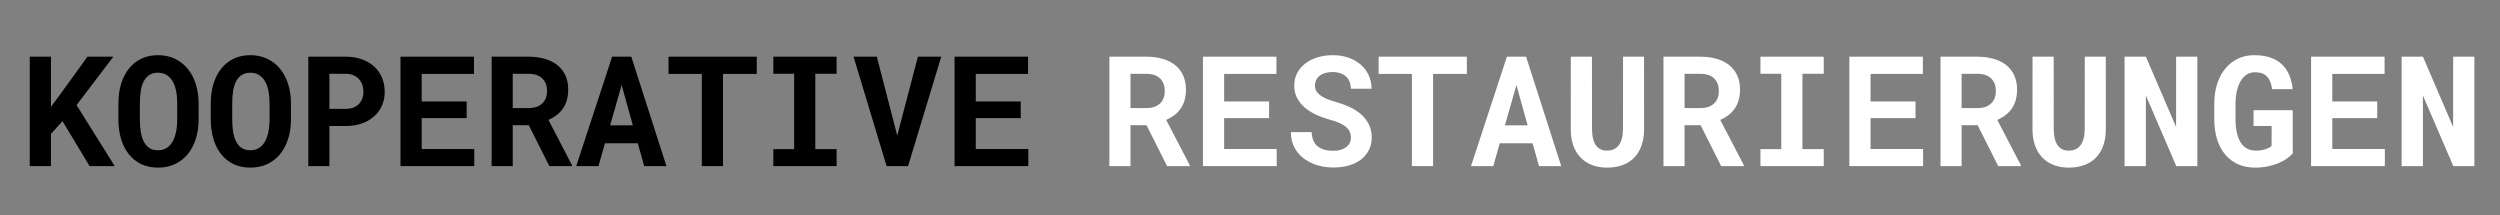 <svg xmlns="http://www.w3.org/2000/svg" xmlns:xlink="http://www.w3.org/1999/xlink" width="1000" zoomAndPan="magnify" viewBox="0 0 750 64.5" height="86" preserveAspectRatio="xMidYMid meet" version="1.0"><rect x="0" y="0" width="750" height="64.5" fill="#808080" stroke="none"/><defs><g/></defs><g fill="#000000" fill-opacity="1"><g transform="translate(6.022, 49.832)"><g><path d="M 12.734 -13.484 L 9.266 -9.672 L 9.266 0 L 2.906 0 L 2.906 -32.828 L 9.266 -32.828 L 9.266 -17.781 L 12.234 -21.797 L 20.219 -32.828 L 27.984 -32.828 L 16.938 -18.312 L 28.391 0 L 20.859 0 Z M 12.734 -13.484 "/></g></g></g><g fill="#000000" fill-opacity="1"><g transform="translate(33.726, 49.832)"><g><path d="M 25.859 -14 C 25.859 -11.895 25.578 -9.957 25.016 -8.188 C 24.461 -6.414 23.66 -4.891 22.609 -3.609 C 21.555 -2.328 20.273 -1.328 18.766 -0.609 C 17.254 0.098 15.551 0.453 13.656 0.453 C 11.77 0.453 10.086 0.098 8.609 -0.609 C 7.141 -1.328 5.898 -2.328 4.891 -3.609 C 3.879 -4.898 3.109 -6.426 2.578 -8.188 C 2.055 -9.957 1.797 -11.895 1.797 -14 L 1.797 -18.781 C 1.797 -20.883 2.055 -22.82 2.578 -24.594 C 3.109 -26.363 3.879 -27.891 4.891 -29.172 C 5.898 -30.461 7.133 -31.469 8.594 -32.188 C 10.062 -32.914 11.742 -33.281 13.641 -33.281 C 15.547 -33.281 17.254 -32.914 18.766 -32.188 C 20.273 -31.469 21.555 -30.461 22.609 -29.172 C 23.66 -27.891 24.461 -26.363 25.016 -24.594 C 25.578 -22.82 25.859 -20.883 25.859 -18.781 Z M 19.438 -18.828 C 19.438 -20.16 19.328 -21.391 19.109 -22.516 C 18.891 -23.648 18.547 -24.617 18.078 -25.422 C 17.609 -26.234 17.008 -26.867 16.281 -27.328 C 15.551 -27.785 14.672 -28.016 13.641 -28.016 C 12.617 -28.016 11.758 -27.785 11.062 -27.328 C 10.375 -26.867 9.816 -26.234 9.391 -25.422 C 8.973 -24.617 8.676 -23.648 8.5 -22.516 C 8.32 -21.391 8.234 -20.16 8.234 -18.828 L 8.234 -14 C 8.234 -12.676 8.32 -11.453 8.5 -10.328 C 8.676 -9.203 8.973 -8.223 9.391 -7.391 C 9.816 -6.566 10.375 -5.922 11.062 -5.453 C 11.758 -4.984 12.625 -4.75 13.656 -4.75 C 14.676 -4.75 15.551 -4.984 16.281 -5.453 C 17.008 -5.922 17.602 -6.562 18.062 -7.375 C 18.52 -8.195 18.863 -9.172 19.094 -10.297 C 19.32 -11.43 19.438 -12.664 19.438 -14 Z M 19.438 -18.828 "/></g></g></g><g fill="#000000" fill-opacity="1"><g transform="translate(61.43, 49.832)"><g><path d="M 25.859 -14 C 25.859 -11.895 25.578 -9.957 25.016 -8.188 C 24.461 -6.414 23.66 -4.891 22.609 -3.609 C 21.555 -2.328 20.273 -1.328 18.766 -0.609 C 17.254 0.098 15.551 0.453 13.656 0.453 C 11.77 0.453 10.086 0.098 8.609 -0.609 C 7.141 -1.328 5.898 -2.328 4.891 -3.609 C 3.879 -4.898 3.109 -6.426 2.578 -8.188 C 2.055 -9.957 1.797 -11.895 1.797 -14 L 1.797 -18.781 C 1.797 -20.883 2.055 -22.82 2.578 -24.594 C 3.109 -26.363 3.879 -27.891 4.891 -29.172 C 5.898 -30.461 7.133 -31.469 8.594 -32.188 C 10.062 -32.914 11.742 -33.281 13.641 -33.281 C 15.547 -33.281 17.254 -32.914 18.766 -32.188 C 20.273 -31.469 21.555 -30.461 22.609 -29.172 C 23.66 -27.891 24.461 -26.363 25.016 -24.594 C 25.578 -22.82 25.859 -20.883 25.859 -18.781 Z M 19.438 -18.828 C 19.438 -20.16 19.328 -21.391 19.109 -22.516 C 18.891 -23.648 18.547 -24.617 18.078 -25.422 C 17.609 -26.234 17.008 -26.867 16.281 -27.328 C 15.551 -27.785 14.672 -28.016 13.641 -28.016 C 12.617 -28.016 11.758 -27.785 11.062 -27.328 C 10.375 -26.867 9.816 -26.234 9.391 -25.422 C 8.973 -24.617 8.676 -23.648 8.5 -22.516 C 8.32 -21.391 8.234 -20.16 8.234 -18.828 L 8.234 -14 C 8.234 -12.676 8.32 -11.453 8.5 -10.328 C 8.676 -9.203 8.973 -8.223 9.391 -7.391 C 9.816 -6.566 10.375 -5.922 11.062 -5.453 C 11.758 -4.984 12.625 -4.75 13.656 -4.75 C 14.676 -4.75 15.551 -4.984 16.281 -5.453 C 17.008 -5.922 17.602 -6.562 18.062 -7.375 C 18.52 -8.195 18.863 -9.172 19.094 -10.297 C 19.32 -11.43 19.438 -12.664 19.438 -14 Z M 19.438 -18.828 "/></g></g></g><g fill="#000000" fill-opacity="1"><g transform="translate(89.134, 49.832)"><g><path d="M 9.688 -12.031 L 9.688 0 L 3.359 0 L 3.359 -32.828 L 14.594 -32.828 C 16.375 -32.828 17.984 -32.566 19.422 -32.047 C 20.867 -31.523 22.098 -30.801 23.109 -29.875 C 24.129 -28.957 24.91 -27.852 25.453 -26.562 C 26.004 -25.27 26.281 -23.832 26.281 -22.25 C 26.281 -20.781 26.004 -19.422 25.453 -18.172 C 24.91 -16.922 24.129 -15.844 23.109 -14.938 C 22.098 -14.031 20.867 -13.316 19.422 -12.797 C 17.984 -12.285 16.375 -12.031 14.594 -12.031 Z M 9.688 -17.172 L 14.594 -17.172 C 15.488 -17.172 16.266 -17.305 16.922 -17.578 C 17.586 -17.848 18.141 -18.219 18.578 -18.688 C 19.023 -19.156 19.359 -19.691 19.578 -20.297 C 19.797 -20.91 19.906 -21.547 19.906 -22.203 C 19.906 -22.973 19.797 -23.688 19.578 -24.344 C 19.359 -25.008 19.023 -25.586 18.578 -26.078 C 18.141 -26.578 17.586 -26.969 16.922 -27.25 C 16.266 -27.539 15.488 -27.688 14.594 -27.688 L 9.688 -27.688 Z M 9.688 -17.172 "/></g></g></g><g fill="#000000" fill-opacity="1"><g transform="translate(116.837, 49.832)"><g><path d="M 23.156 -14.391 L 9.672 -14.391 L 9.672 -5.125 L 25.438 -5.125 L 25.438 0 L 3.312 0 L 3.312 -32.828 L 25.359 -32.828 L 25.359 -27.656 L 9.672 -27.656 L 9.672 -19.391 L 23.156 -19.391 Z M 23.156 -14.391 "/></g></g></g><g fill="#000000" fill-opacity="1"><g transform="translate(144.541, 49.832)"><g><path d="M 14.094 -12.266 L 9.281 -12.266 L 9.281 0 L 2.953 0 L 2.953 -32.828 L 13.953 -32.828 C 15.773 -32.828 17.422 -32.613 18.891 -32.188 C 20.367 -31.758 21.629 -31.129 22.672 -30.297 C 23.711 -29.473 24.516 -28.441 25.078 -27.203 C 25.641 -25.973 25.922 -24.547 25.922 -22.922 C 25.922 -21.754 25.781 -20.695 25.5 -19.75 C 25.227 -18.812 24.832 -17.973 24.312 -17.234 C 23.789 -16.492 23.164 -15.844 22.438 -15.281 C 21.707 -14.727 20.895 -14.25 20 -13.844 L 27.047 -0.297 L 27.047 0 L 20.266 0 Z M 9.281 -17.406 L 13.984 -17.406 C 15.766 -17.406 17.141 -17.859 18.109 -18.766 C 19.078 -19.672 19.562 -20.914 19.562 -22.5 C 19.562 -24.133 19.086 -25.406 18.141 -26.312 C 17.203 -27.227 15.805 -27.688 13.953 -27.688 L 9.281 -27.688 Z M 9.281 -17.406 "/></g></g></g><g fill="#000000" fill-opacity="1"><g transform="translate(172.245, 49.832)"><g><path d="M 19.094 -6.859 L 9.25 -6.859 L 7.297 0 L 0.625 0 L 11.391 -32.828 L 17.141 -32.828 L 27.688 0 L 21.016 0 Z M 10.797 -12.234 L 17.609 -12.234 L 14.25 -24.328 Z M 10.797 -12.234 "/></g></g></g><g fill="#000000" fill-opacity="1"><g transform="translate(199.949, 49.832)"><g><path d="M 27.078 -27.656 L 16.953 -27.656 L 16.953 0 L 10.594 0 L 10.594 -27.656 L 0.609 -27.656 L 0.609 -32.828 L 27.078 -32.828 Z M 27.078 -27.656 "/></g></g></g><g fill="#000000" fill-opacity="1"><g transform="translate(227.653, 49.832)"><g><path d="M 4.344 -32.828 L 23.328 -32.828 L 23.328 -27.703 L 16.938 -27.703 L 16.938 -5.094 L 23.328 -5.094 L 23.328 0 L 4.344 0 L 4.344 -5.094 L 10.594 -5.094 L 10.594 -27.703 L 4.344 -27.703 Z M 4.344 -32.828 "/></g></g></g><g fill="#000000" fill-opacity="1"><g transform="translate(255.357, 49.832)"><g><path d="M 13.812 -9.172 L 20.016 -32.828 L 27.016 -32.828 L 17.062 0 L 10.625 0 L 0.703 -32.828 L 7.688 -32.828 Z M 13.812 -9.172 "/></g></g></g><g fill="#000000" fill-opacity="1"><g transform="translate(283.06, 49.832)"><g><path d="M 23.156 -14.391 L 9.672 -14.391 L 9.672 -5.125 L 25.438 -5.125 L 25.438 0 L 3.312 0 L 3.312 -32.828 L 25.359 -32.828 L 25.359 -27.656 L 9.672 -27.656 L 9.672 -19.391 L 23.156 -19.391 Z M 23.156 -14.391 "/></g></g></g><g fill="#000000" fill-opacity="1"><g transform="translate(310.773, 49.832)"><g/></g></g><g fill="#ffffff" fill-opacity="1"><g transform="translate(329.865, 49.832)"><g><path d="M 14.094 -12.266 L 9.281 -12.266 L 9.281 0 L 2.953 0 L 2.953 -32.828 L 13.953 -32.828 C 15.773 -32.828 17.422 -32.613 18.891 -32.188 C 20.367 -31.758 21.629 -31.129 22.672 -30.297 C 23.711 -29.473 24.516 -28.441 25.078 -27.203 C 25.641 -25.973 25.922 -24.547 25.922 -22.922 C 25.922 -21.754 25.781 -20.695 25.5 -19.75 C 25.227 -18.812 24.832 -17.973 24.312 -17.234 C 23.789 -16.492 23.164 -15.844 22.438 -15.281 C 21.707 -14.727 20.895 -14.25 20 -13.844 L 27.047 -0.297 L 27.047 0 L 20.266 0 Z M 9.281 -17.406 L 13.984 -17.406 C 15.766 -17.406 17.141 -17.859 18.109 -18.766 C 19.078 -19.672 19.562 -20.914 19.562 -22.5 C 19.562 -24.133 19.086 -25.406 18.141 -26.312 C 17.203 -27.227 15.805 -27.688 13.953 -27.688 L 9.281 -27.688 Z M 9.281 -17.406 "/></g></g></g><g fill="#ffffff" fill-opacity="1"><g transform="translate(357.569, 49.832)"><g><path d="M 23.156 -14.391 L 9.672 -14.391 L 9.672 -5.125 L 25.438 -5.125 L 25.438 0 L 3.312 0 L 3.312 -32.828 L 25.359 -32.828 L 25.359 -27.656 L 9.672 -27.656 L 9.672 -19.391 L 23.156 -19.391 Z M 23.156 -14.391 "/></g></g></g><g fill="#ffffff" fill-opacity="1"><g transform="translate(385.272, 49.832)"><g><path d="M 20 -8.562 C 20 -9.156 19.895 -9.707 19.688 -10.219 C 19.488 -10.727 19.145 -11.203 18.656 -11.641 C 18.164 -12.086 17.523 -12.492 16.734 -12.859 C 15.953 -13.234 14.973 -13.578 13.797 -13.891 C 12.367 -14.273 11.004 -14.758 9.703 -15.344 C 8.398 -15.938 7.254 -16.645 6.266 -17.469 C 5.273 -18.301 4.484 -19.266 3.891 -20.359 C 3.297 -21.453 3 -22.711 3 -24.141 C 3 -25.523 3.289 -26.781 3.875 -27.906 C 4.457 -29.031 5.27 -29.988 6.312 -30.781 C 7.352 -31.582 8.578 -32.195 9.984 -32.625 C 11.398 -33.062 12.938 -33.281 14.594 -33.281 C 16.301 -33.281 17.863 -33.031 19.281 -32.531 C 20.707 -32.031 21.93 -31.332 22.953 -30.438 C 23.973 -29.551 24.77 -28.488 25.344 -27.25 C 25.914 -26.02 26.203 -24.672 26.203 -23.203 L 20.016 -23.203 C 19.984 -23.93 19.852 -24.602 19.625 -25.219 C 19.395 -25.844 19.051 -26.375 18.594 -26.812 C 18.133 -27.258 17.562 -27.602 16.875 -27.844 C 16.188 -28.094 15.383 -28.219 14.469 -28.219 C 13.633 -28.219 12.891 -28.117 12.234 -27.922 C 11.578 -27.723 11.02 -27.438 10.562 -27.062 C 10.113 -26.695 9.773 -26.258 9.547 -25.75 C 9.316 -25.25 9.203 -24.707 9.203 -24.125 C 9.203 -23.508 9.352 -22.953 9.656 -22.453 C 9.969 -21.953 10.414 -21.504 11 -21.109 C 11.582 -20.711 12.289 -20.348 13.125 -20.016 C 13.969 -19.691 14.914 -19.383 15.969 -19.094 C 17.469 -18.656 18.848 -18.117 20.109 -17.484 C 21.367 -16.859 22.453 -16.113 23.359 -15.25 C 24.273 -14.383 24.984 -13.398 25.484 -12.297 C 25.992 -11.191 26.25 -9.961 26.25 -8.609 C 26.25 -7.172 25.957 -5.891 25.375 -4.766 C 24.789 -3.648 23.988 -2.703 22.969 -1.922 C 21.945 -1.148 20.727 -0.566 19.312 -0.172 C 17.906 0.223 16.367 0.422 14.703 0.422 C 13.66 0.422 12.625 0.328 11.594 0.141 C 10.57 -0.047 9.586 -0.332 8.641 -0.719 C 7.703 -1.113 6.828 -1.602 6.016 -2.188 C 5.203 -2.77 4.5 -3.453 3.906 -4.234 C 3.312 -5.016 2.844 -5.898 2.5 -6.891 C 2.164 -7.891 2 -8.988 2 -10.188 L 8.234 -10.188 C 8.266 -9.195 8.438 -8.348 8.75 -7.641 C 9.062 -6.93 9.5 -6.352 10.062 -5.906 C 10.625 -5.457 11.301 -5.125 12.094 -4.906 C 12.883 -4.695 13.754 -4.594 14.703 -4.594 C 15.547 -4.594 16.289 -4.691 16.938 -4.891 C 17.594 -5.086 18.145 -5.359 18.594 -5.703 C 19.051 -6.047 19.398 -6.461 19.641 -6.953 C 19.879 -7.441 20 -7.977 20 -8.562 Z M 20 -8.562 "/></g></g></g><g fill="#ffffff" fill-opacity="1"><g transform="translate(412.976, 49.832)"><g><path d="M 27.078 -27.656 L 16.953 -27.656 L 16.953 0 L 10.594 0 L 10.594 -27.656 L 0.609 -27.656 L 0.609 -32.828 L 27.078 -32.828 Z M 27.078 -27.656 "/></g></g></g><g fill="#ffffff" fill-opacity="1"><g transform="translate(440.68, 49.832)"><g><path d="M 19.094 -6.859 L 9.25 -6.859 L 7.297 0 L 0.625 0 L 11.391 -32.828 L 17.141 -32.828 L 27.688 0 L 21.016 0 Z M 10.797 -12.234 L 17.609 -12.234 L 14.25 -24.328 Z M 10.797 -12.234 "/></g></g></g><g fill="#ffffff" fill-opacity="1"><g transform="translate(468.384, 49.832)"><g><path d="M 24.828 -32.828 L 24.844 -11.062 C 24.844 -9.227 24.586 -7.598 24.078 -6.172 C 23.578 -4.742 22.848 -3.535 21.891 -2.547 C 20.941 -1.566 19.781 -0.82 18.406 -0.312 C 17.031 0.195 15.461 0.453 13.703 0.453 C 12.055 0.453 10.566 0.195 9.234 -0.312 C 7.898 -0.82 6.758 -1.566 5.812 -2.547 C 4.863 -3.523 4.129 -4.727 3.609 -6.156 C 3.098 -7.594 2.844 -9.227 2.844 -11.062 L 2.859 -32.828 L 9.203 -32.828 L 9.219 -11.062 C 9.238 -8.945 9.625 -7.348 10.375 -6.266 C 11.133 -5.18 12.242 -4.641 13.703 -4.641 C 15.254 -4.641 16.438 -5.18 17.25 -6.266 C 18.07 -7.348 18.492 -8.945 18.516 -11.062 L 18.531 -32.828 Z M 24.828 -32.828 "/></g></g></g><g fill="#ffffff" fill-opacity="1"><g transform="translate(496.088, 49.832)"><g><path d="M 14.094 -12.266 L 9.281 -12.266 L 9.281 0 L 2.953 0 L 2.953 -32.828 L 13.953 -32.828 C 15.773 -32.828 17.422 -32.613 18.891 -32.188 C 20.367 -31.758 21.629 -31.129 22.672 -30.297 C 23.711 -29.473 24.516 -28.441 25.078 -27.203 C 25.641 -25.973 25.922 -24.547 25.922 -22.922 C 25.922 -21.754 25.781 -20.695 25.5 -19.75 C 25.227 -18.812 24.832 -17.973 24.312 -17.234 C 23.789 -16.492 23.164 -15.844 22.438 -15.281 C 21.707 -14.727 20.895 -14.25 20 -13.844 L 27.047 -0.297 L 27.047 0 L 20.266 0 Z M 9.281 -17.406 L 13.984 -17.406 C 15.766 -17.406 17.141 -17.859 18.109 -18.766 C 19.078 -19.672 19.562 -20.914 19.562 -22.5 C 19.562 -24.133 19.086 -25.406 18.141 -26.312 C 17.203 -27.227 15.805 -27.688 13.953 -27.688 L 9.281 -27.688 Z M 9.281 -17.406 "/></g></g></g><g fill="#ffffff" fill-opacity="1"><g transform="translate(523.792, 49.832)"><g><path d="M 4.344 -32.828 L 23.328 -32.828 L 23.328 -27.703 L 16.938 -27.703 L 16.938 -5.094 L 23.328 -5.094 L 23.328 0 L 4.344 0 L 4.344 -5.094 L 10.594 -5.094 L 10.594 -27.703 L 4.344 -27.703 Z M 4.344 -32.828 "/></g></g></g><g fill="#ffffff" fill-opacity="1"><g transform="translate(551.496, 49.832)"><g><path d="M 23.156 -14.391 L 9.672 -14.391 L 9.672 -5.125 L 25.438 -5.125 L 25.438 0 L 3.312 0 L 3.312 -32.828 L 25.359 -32.828 L 25.359 -27.656 L 9.672 -27.656 L 9.672 -19.391 L 23.156 -19.391 Z M 23.156 -14.391 "/></g></g></g><g fill="#ffffff" fill-opacity="1"><g transform="translate(579.199, 49.832)"><g><path d="M 14.094 -12.266 L 9.281 -12.266 L 9.281 0 L 2.953 0 L 2.953 -32.828 L 13.953 -32.828 C 15.773 -32.828 17.422 -32.613 18.891 -32.188 C 20.367 -31.758 21.629 -31.129 22.672 -30.297 C 23.711 -29.473 24.516 -28.441 25.078 -27.203 C 25.641 -25.973 25.922 -24.547 25.922 -22.922 C 25.922 -21.754 25.781 -20.695 25.5 -19.75 C 25.227 -18.812 24.832 -17.973 24.312 -17.234 C 23.789 -16.492 23.164 -15.844 22.438 -15.281 C 21.707 -14.727 20.895 -14.25 20 -13.844 L 27.047 -0.297 L 27.047 0 L 20.266 0 Z M 9.281 -17.406 L 13.984 -17.406 C 15.766 -17.406 17.141 -17.859 18.109 -18.766 C 19.078 -19.672 19.562 -20.914 19.562 -22.5 C 19.562 -24.133 19.086 -25.406 18.141 -26.312 C 17.203 -27.227 15.805 -27.688 13.953 -27.688 L 9.281 -27.688 Z M 9.281 -17.406 "/></g></g></g><g fill="#ffffff" fill-opacity="1"><g transform="translate(606.903, 49.832)"><g><path d="M 24.828 -32.828 L 24.844 -11.062 C 24.844 -9.227 24.586 -7.598 24.078 -6.172 C 23.578 -4.742 22.848 -3.535 21.891 -2.547 C 20.941 -1.566 19.781 -0.82 18.406 -0.312 C 17.031 0.195 15.461 0.453 13.703 0.453 C 12.055 0.453 10.566 0.195 9.234 -0.312 C 7.898 -0.82 6.758 -1.566 5.812 -2.547 C 4.863 -3.523 4.129 -4.727 3.609 -6.156 C 3.098 -7.594 2.844 -9.227 2.844 -11.062 L 2.859 -32.828 L 9.203 -32.828 L 9.219 -11.062 C 9.238 -8.945 9.625 -7.348 10.375 -6.266 C 11.133 -5.18 12.242 -4.641 13.703 -4.641 C 15.254 -4.641 16.438 -5.18 17.25 -6.266 C 18.07 -7.348 18.492 -8.945 18.516 -11.062 L 18.531 -32.828 Z M 24.828 -32.828 "/></g></g></g><g fill="#ffffff" fill-opacity="1"><g transform="translate(634.607, 49.832)"><g><path d="M 24.594 0 L 18.281 0 L 9.156 -21.172 L 9.156 0 L 2.766 0 L 2.766 -32.828 L 9.156 -32.828 L 18.219 -11.75 L 18.234 -32.828 L 24.594 -32.828 Z M 24.594 0 "/></g></g></g><g fill="#ffffff" fill-opacity="1"><g transform="translate(662.311, 49.832)"><g><path d="M 25.516 -3.828 C 25.109 -3.336 24.551 -2.836 23.844 -2.328 C 23.145 -1.816 22.312 -1.352 21.344 -0.938 C 20.375 -0.52 19.285 -0.188 18.078 0.062 C 16.879 0.32 15.586 0.453 14.203 0.453 C 12.336 0.453 10.656 0.125 9.156 -0.531 C 7.656 -1.195 6.367 -2.156 5.297 -3.406 C 4.234 -4.656 3.41 -6.18 2.828 -7.984 C 2.254 -9.797 1.969 -11.852 1.969 -14.156 L 1.969 -18.625 C 1.969 -20.926 2.27 -22.977 2.875 -24.781 C 3.477 -26.594 4.316 -28.129 5.391 -29.391 C 6.473 -30.66 7.738 -31.625 9.188 -32.281 C 10.633 -32.945 12.207 -33.281 13.906 -33.281 C 15.758 -33.281 17.375 -33.047 18.75 -32.578 C 20.125 -32.109 21.285 -31.43 22.234 -30.547 C 23.18 -29.672 23.922 -28.602 24.453 -27.344 C 24.984 -26.082 25.332 -24.664 25.5 -23.094 L 19.328 -23.094 C 19.109 -24.77 18.598 -26.031 17.797 -26.875 C 16.992 -27.727 15.75 -28.156 14.062 -28.156 C 13.25 -28.156 12.5 -27.945 11.812 -27.531 C 11.125 -27.125 10.523 -26.52 10.016 -25.719 C 9.504 -24.926 9.098 -23.938 8.797 -22.75 C 8.492 -21.57 8.344 -20.211 8.344 -18.672 L 8.344 -14.156 C 8.352 -11.094 8.863 -8.742 9.875 -7.109 C 10.883 -5.484 12.426 -4.66 14.5 -4.641 C 14.988 -4.641 15.473 -4.676 15.953 -4.75 C 16.441 -4.832 16.895 -4.941 17.312 -5.078 C 17.738 -5.211 18.113 -5.363 18.438 -5.531 C 18.758 -5.707 19 -5.895 19.156 -6.094 L 19.188 -12.031 L 13.75 -12.031 L 13.75 -16.766 L 25.5 -16.766 Z M 25.516 -3.828 "/></g></g></g><g fill="#ffffff" fill-opacity="1"><g transform="translate(690.015, 49.832)"><g><path d="M 23.156 -14.391 L 9.672 -14.391 L 9.672 -5.125 L 25.438 -5.125 L 25.438 0 L 3.312 0 L 3.312 -32.828 L 25.359 -32.828 L 25.359 -27.656 L 9.672 -27.656 L 9.672 -19.391 L 23.156 -19.391 Z M 23.156 -14.391 "/></g></g></g><g fill="#ffffff" fill-opacity="1"><g transform="translate(717.719, 49.832)"><g><path d="M 24.594 0 L 18.281 0 L 9.156 -21.172 L 9.156 0 L 2.766 0 L 2.766 -32.828 L 9.156 -32.828 L 18.219 -11.75 L 18.234 -32.828 L 24.594 -32.828 Z M 24.594 0 "/></g></g></g></svg>